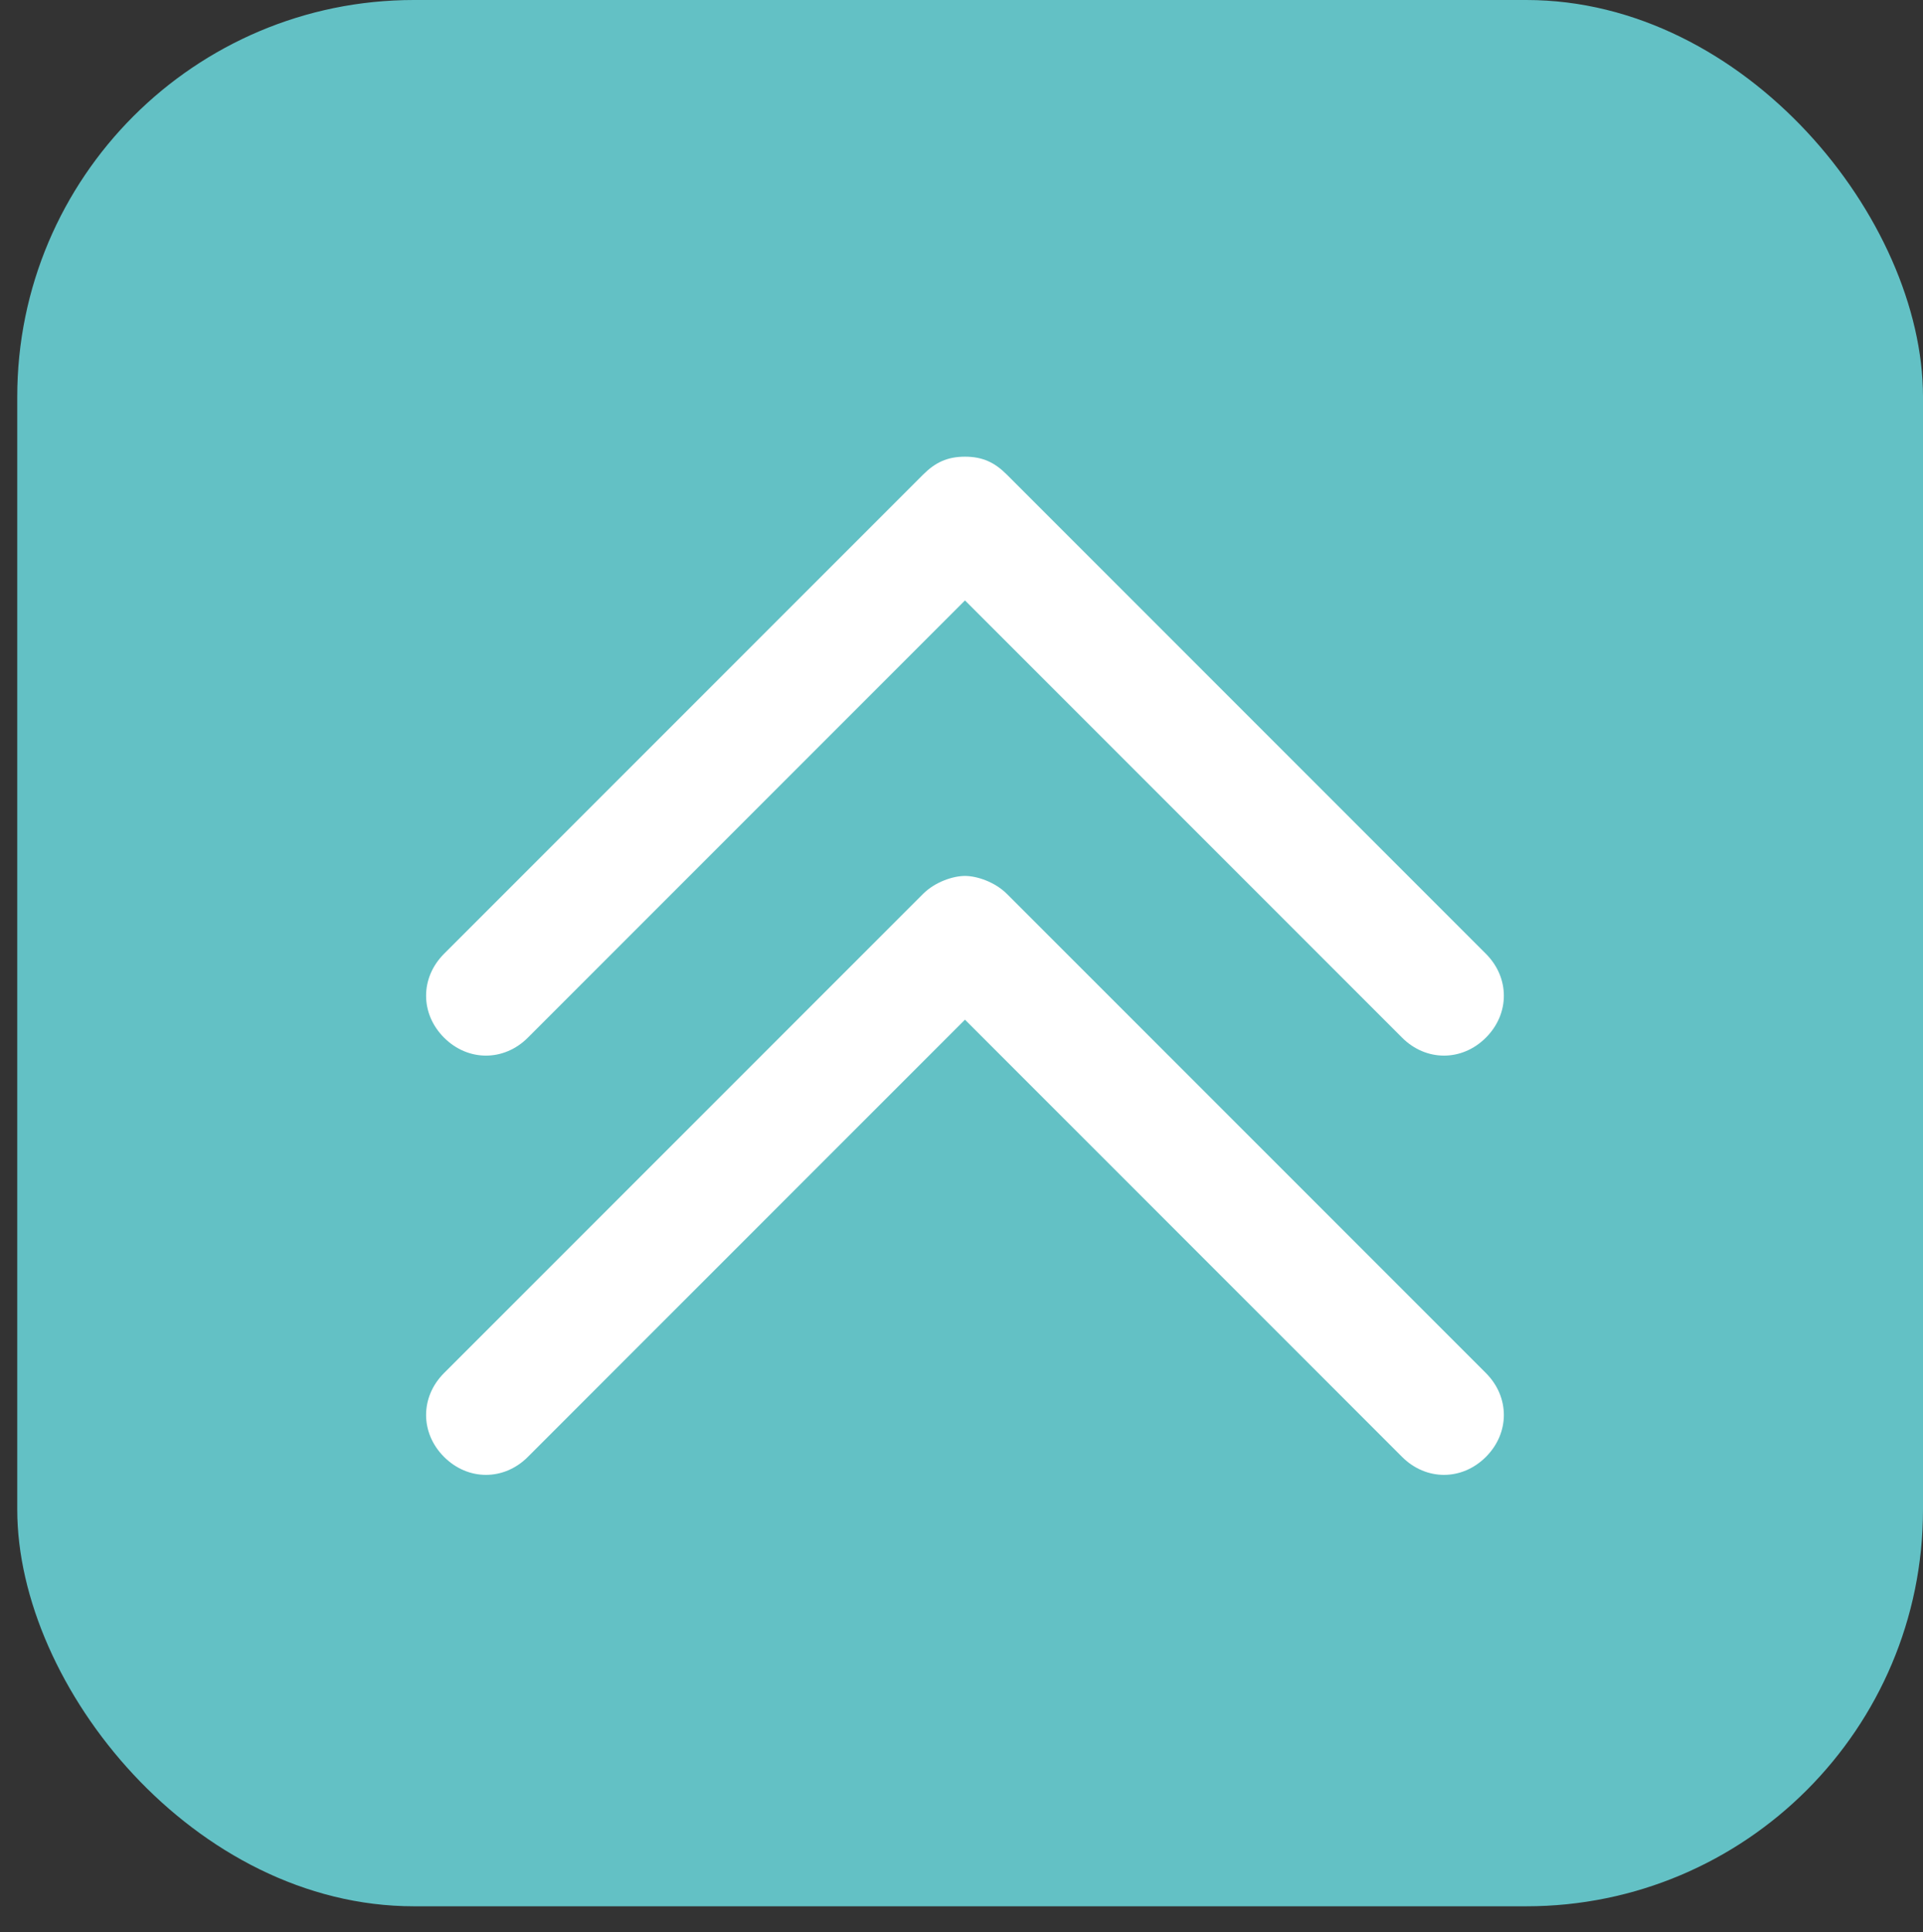 <svg width="223" height="224" viewBox="0 0 223 224" fill="none" xmlns="http://www.w3.org/2000/svg">
<rect x="0" y="0" width="223" height="224" fill="#333333" stroke="none"/>
<rect x="2" width="221" height="221" rx="46" fill="#63C1C5"/>
<path d="M111.903 52.945C113.986 52.945 115.375 53.639 116.763 55.028L172.312 110.576C175.089 113.354 175.089 117.52 172.312 120.297C169.535 123.075 165.368 123.075 162.591 120.297L111.903 69.609L61.215 120.297C58.438 123.075 54.271 123.075 51.494 120.297C48.717 117.52 48.717 113.354 51.494 110.576L107.042 55.028C108.431 53.639 109.82 52.945 111.903 52.945ZM107.042 103.633L51.494 159.181C48.717 161.959 48.717 166.125 51.494 168.902C54.271 171.68 58.438 171.68 61.215 168.902L111.903 118.214L162.591 168.902C165.368 171.68 169.535 171.68 172.312 168.902C175.089 166.125 175.089 161.959 172.312 159.181L116.763 103.633C115.375 102.244 113.292 101.55 111.903 101.55C110.514 101.55 108.431 102.244 107.042 103.633Z" fill="white"/>
</svg>
